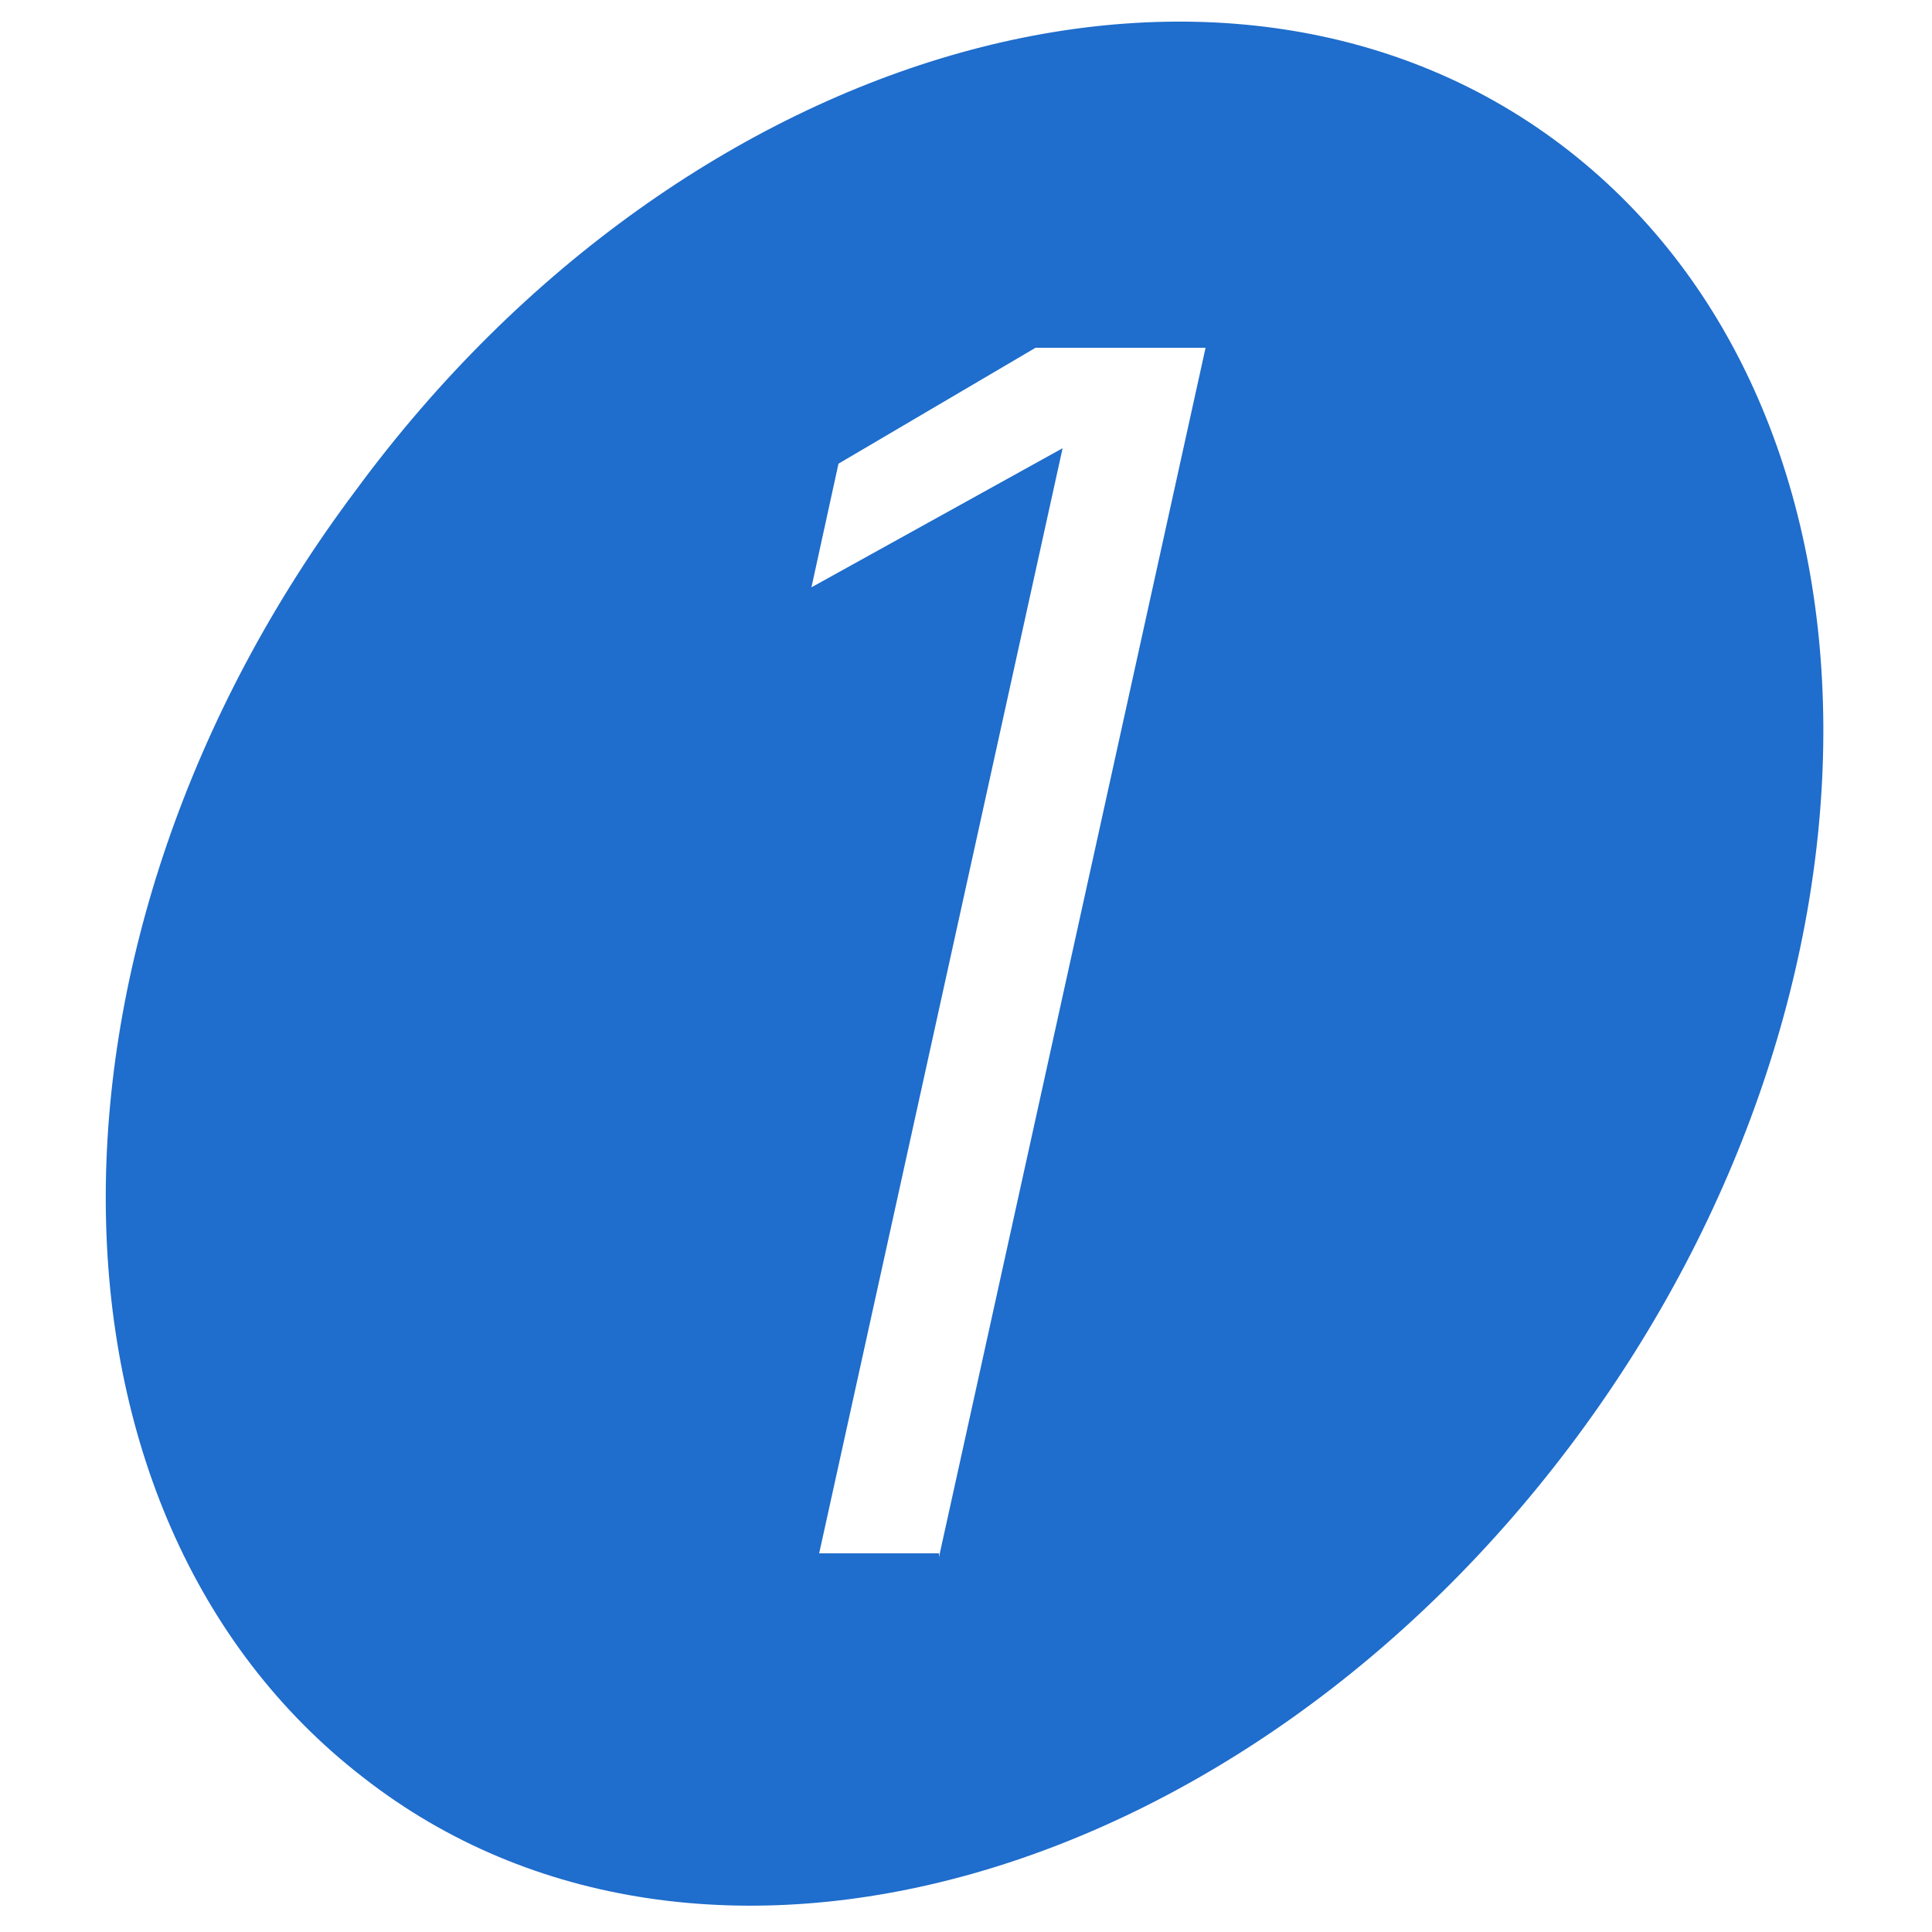 <?xml version="1.0" encoding="utf-8"?>
<!-- Generator: Adobe Illustrator 28.0.0, SVG Export Plug-In . SVG Version: 6.00 Build 0)  -->
<svg version="1.1" id="图层_1" xmlns="http://www.w3.org/2000/svg" xmlns:xlink="http://www.w3.org/1999/xlink" x="0px" y="0px"
	 viewBox="0 0 50 50" style="enable-background:new 0 0 50 50;" xml:space="preserve">
<style type="text/css">
	.st0{fill-rule:evenodd;clip-rule:evenodd;fill:#1f6dcc;}
</style>
<path class="st0" d="M24.3,40.3L31.2,9h-4.4l-5.1,3L21,15.2l6.5-3.6l-6.3,28.6H24.3z M9.2,12.7C17.8,1,31.9-2.9,40.6,3.9
	c8.7,6.8,8.8,21.7,0.2,33.3S18.1,52.8,9.4,46C0.6,39.2,0.5,24.3,9.2,12.7z"/>
</svg>
